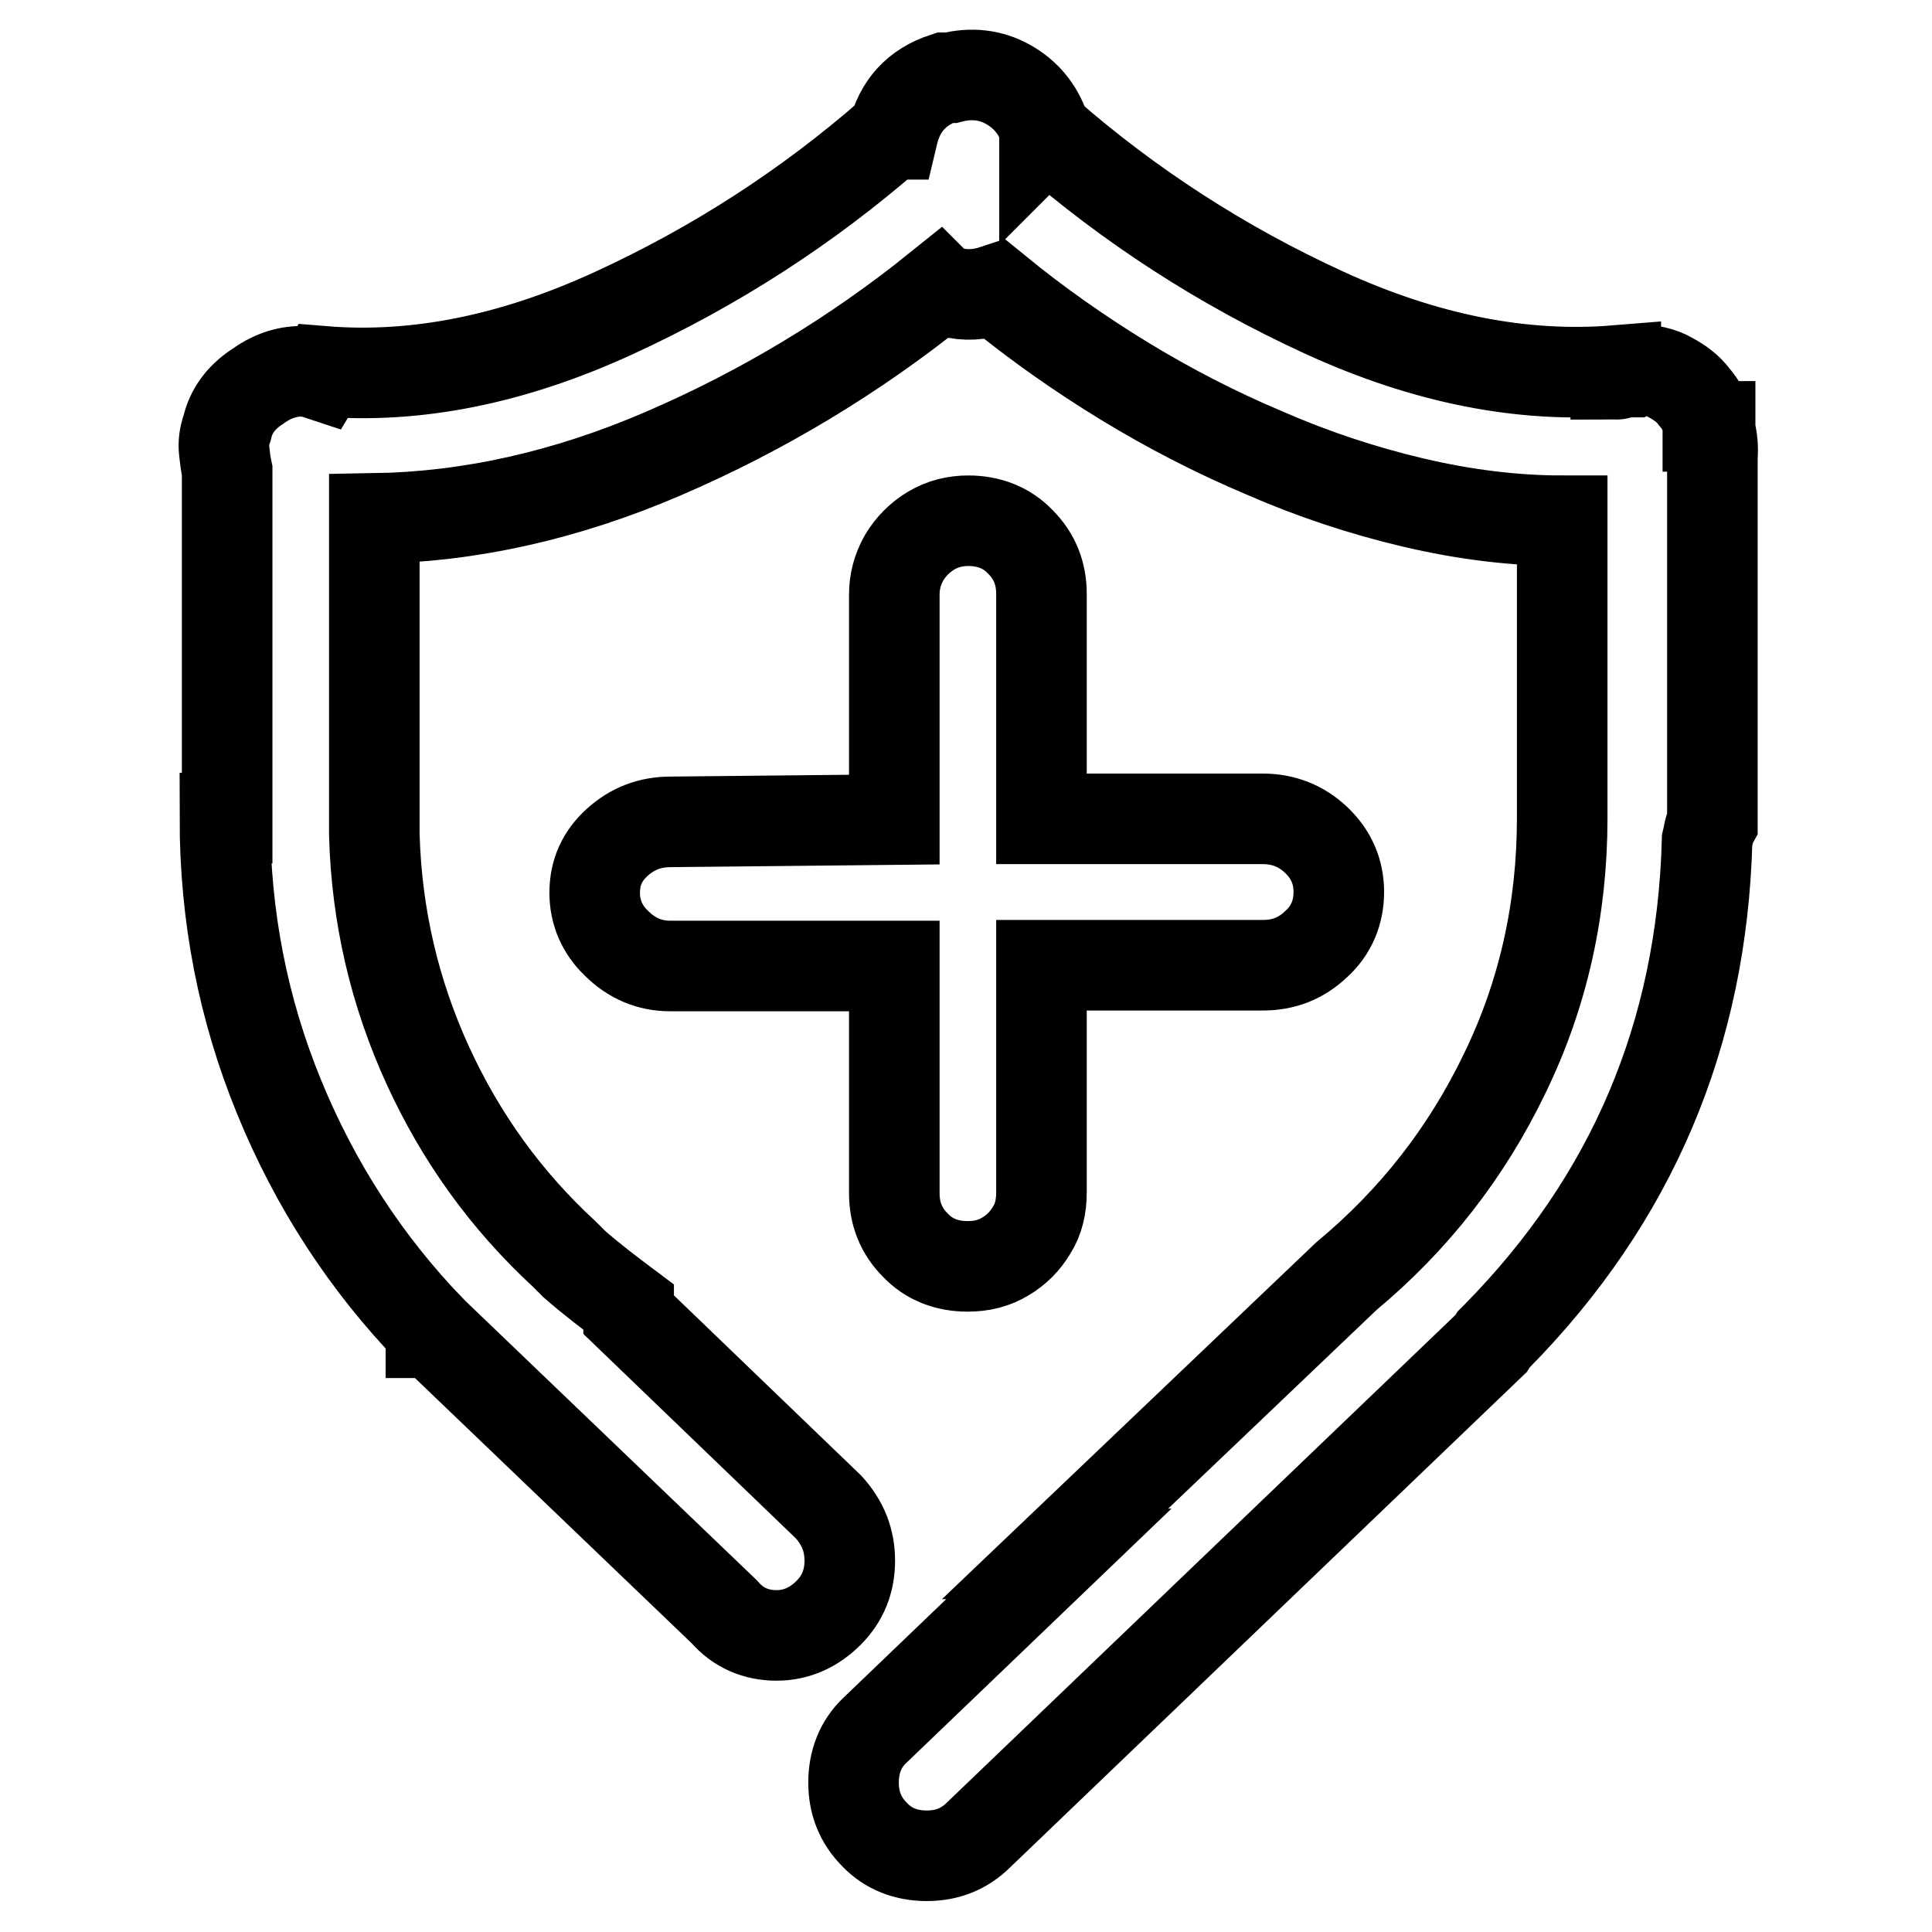 <?xml version="1.0" encoding="utf-8"?>
<!-- Svg Vector Icons : http://www.onlinewebfonts.com/icon -->
<!DOCTYPE svg PUBLIC "-//W3C//DTD SVG 1.1//EN" "http://www.w3.org/Graphics/SVG/1.1/DTD/svg11.dtd">
<svg version="1.1" xmlns="http://www.w3.org/2000/svg" xmlns:xlink="http://www.w3.org/1999/xlink" x="0px" y="0px" viewBox="0 0 256 256" enable-background="new 0 0 256 256" xml:space="preserve">
<g> <path stroke-width="12" fill-opacity="0" stroke="#000000"  d="M78.8,118.3c0-2.7,1-4.9,3-6.7c2-1.8,4.3-2.7,7.1-2.7l29.6-0.3V78.8c0-1.7,0.4-3.3,1.3-4.9 c0.9-1.5,2.1-2.7,3.6-3.6c1.5-0.9,3.2-1.3,4.9-1.3c2.7,0,5.1,0.9,6.9,2.8c1.9,1.9,2.8,4.2,2.8,6.9v29.8h29.3c2.7,0,5.1,0.9,7.1,2.8 c2,1.9,3,4.2,3,6.9c0,2.7-1,5.1-3,6.9c-2,1.9-4.3,2.8-7.1,2.8H138v30.1c0,1.9-0.4,3.6-1.3,5c-0.9,1.5-2,2.6-3.5,3.5 c-1.5,0.9-3.1,1.3-5,1.3c-2.7,0-5.1-0.9-6.9-2.8c-1.9-1.9-2.8-4.2-2.8-6.9v-30.1H88.8c-2.7,0-5.1-1-7.1-3 C79.8,123.2,78.8,120.9,78.8,118.3L78.8,118.3z M226.2,111.4c-0.7,25.6-9.9,47.4-27.8,65.6l-0.5,0.5l-0.3,0.5l-67.9,65.1 c-1.9,1.9-4.2,2.8-6.9,2.8s-5.1-0.9-6.9-2.8c-1.9-1.9-2.8-4.2-2.8-6.9c0-2.7,0.9-5.1,2.8-6.9l24.4-23.4h-0.5l38.6-36.8 c8.9-7.4,15.9-16.3,21-26.9c5.1-10.5,7.6-21.8,7.6-33.8V69c-6.3,0-12.9-0.8-19.7-2.4c-6.8-1.6-13.4-3.8-19.8-6.6 c-6.4-2.7-12.6-5.9-18.5-9.5c-5.9-3.6-11.6-7.6-17.1-12.1c-2.1,0.7-4,0.8-5.9,0.3l-1-0.3h-0.3l-0.3-0.3 c-11.3,9.1-23.5,16.4-36.5,22c-13,5.6-25.8,8.4-38.3,8.6v41.9c0.3,10.8,2.7,21,7.1,30.6c4.4,9.6,10.4,17.9,18.1,25l1.3,1.3 c2.4,2.1,4.8,3.9,7.2,5.7v1l26.5,25.5c1.9,2.1,2.8,4.4,2.8,7.1c0,2.7-0.9,5-2.8,6.9s-4.2,3-6.9,3c-2.7,0-5.1-1-6.9-3.1l-38.6-37 h-0.3v-0.3c-8.6-8.9-15.3-19.2-20.1-30.9c-4.8-11.7-7.2-24-7.2-37h0.3v-46c-0.2-0.9-0.3-1.8-0.4-2.7c-0.1-0.9,0-1.9,0.4-3 c0.5-2.2,1.8-4,3.9-5.4c1.9-1.4,3.9-2.1,5.9-2.1c0.9,0,1.7,0.2,2.6,0.5l0.3-0.5c12.2,1,25-1.5,38.5-7.7 c13.5-6.2,25.7-14.1,36.7-23.7h0.3c0.9-3.8,3.2-6.3,6.9-7.5h0.8c2.7-0.7,5.3-0.4,7.6,0.9s3.9,3.2,4.8,5.8v1l0.3-0.3 c11,9.6,23.2,17.5,36.7,23.7c13.5,6.2,26.4,8.7,38.7,7.7v0.5c0.3,0,0.7-0.1,1-0.3h1c0.3-0.2,0.7-0.3,1-0.3c1.5,0,3,0.3,4.2,1 c1.3,0.7,2.4,1.5,3.2,2.6c0.9,1,1.5,2.2,1.8,3.6v0.3h0.3v0.5c0.3,1.2,0.4,2.4,0.3,3.6v48.4C226.4,109.9,226.4,110.6,226.2,111.4 L226.2,111.4z"/></g>
</svg>